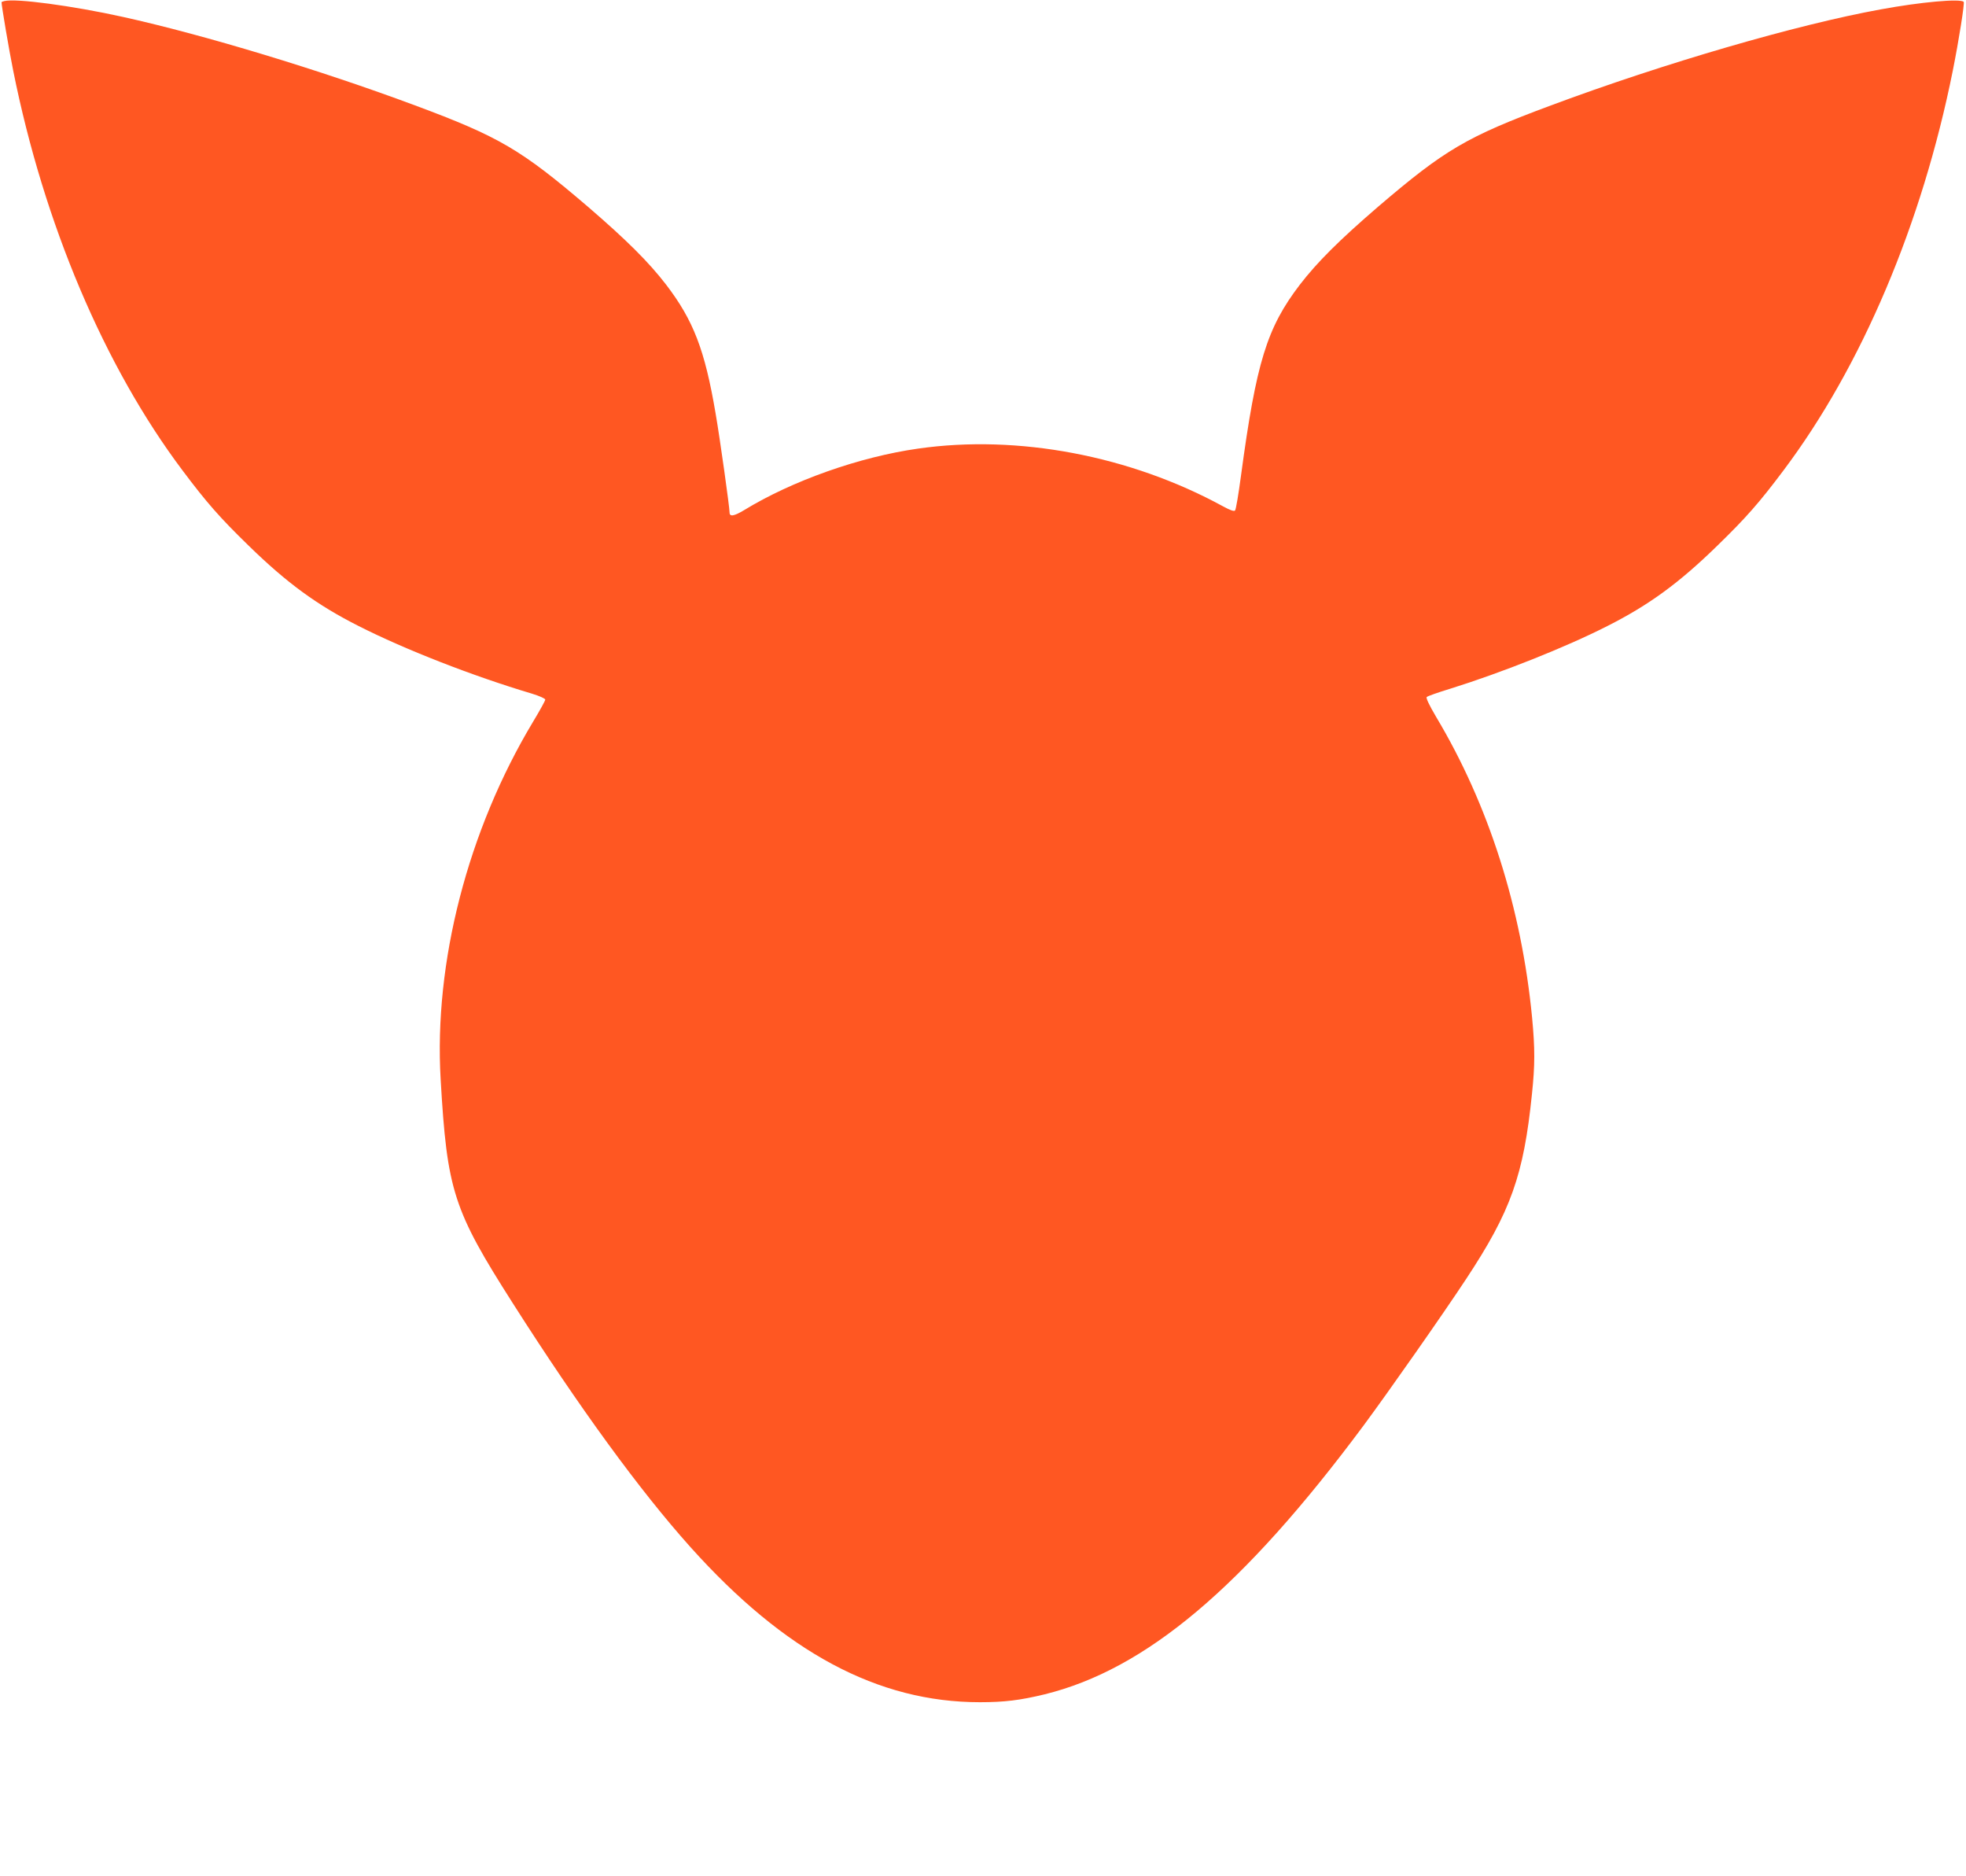 <?xml version="1.0" standalone="no"?>
<!DOCTYPE svg PUBLIC "-//W3C//DTD SVG 20010904//EN"
 "http://www.w3.org/TR/2001/REC-SVG-20010904/DTD/svg10.dtd">
<svg version="1.0" xmlns="http://www.w3.org/2000/svg"
 width="1280pt" height="1221pt" viewBox="0 0 1280 1221"
 preserveAspectRatio="xMidYMid meet">
<g transform="translate(0,1221) scale(0.1,-0.1)"
fill="#ff5722" stroke="none">
<path d="M28 12203 c-10 -2 -18 -6 -18 -7 0 -24 49 -313 76 -446 200 -997 593
-1925 1103 -2603 156 -208 242 -306 428 -487 252 -246 447 -388 718 -525 302
-153 742 -325 1128 -440 49 -15 87 -32 87 -39 0 -7 -36 -72 -80 -145 -424
-706 -646 -1565 -601 -2328 42 -725 82 -848 471 -1458 430 -675 826 -1218
1155 -1585 615 -686 1221 -1010 1885 -1010 160 0 263 13 420 51 660 162 1295
697 2077 1749 163 220 520 729 668 954 292 442 375 676 429 1204 20 190 20
296 1 498 -69 714 -283 1386 -625 1958 -46 78 -67 123 -61 129 6 6 74 30 153
54 333 104 752 270 1023 408 271 137 466 279 718 525 186 181 272 279 428 487
510 678 903 1606 1103 2603 40 200 78 441 71 448 -22 22 -280 -1 -540 -49
-546 -99 -1412 -351 -2147 -625 -549 -204 -691 -288 -1125 -659 -252 -217
-396 -360 -510 -508 -215 -281 -284 -506 -383 -1241 -16 -120 -33 -223 -39
-229 -7 -7 -32 2 -78 27 -604 330 -1336 469 -1985 376 -383 -54 -822 -210
-1134 -401 -65 -39 -94 -44 -94 -15 0 34 -63 484 -91 645 -70 413 -144 605
-322 838 -114 148 -258 291 -510 508 -434 371 -576 455 -1125 659 -620 231
-1373 459 -1902 576 -330 73 -699 122 -772 103z"/>
</g>
</svg>
